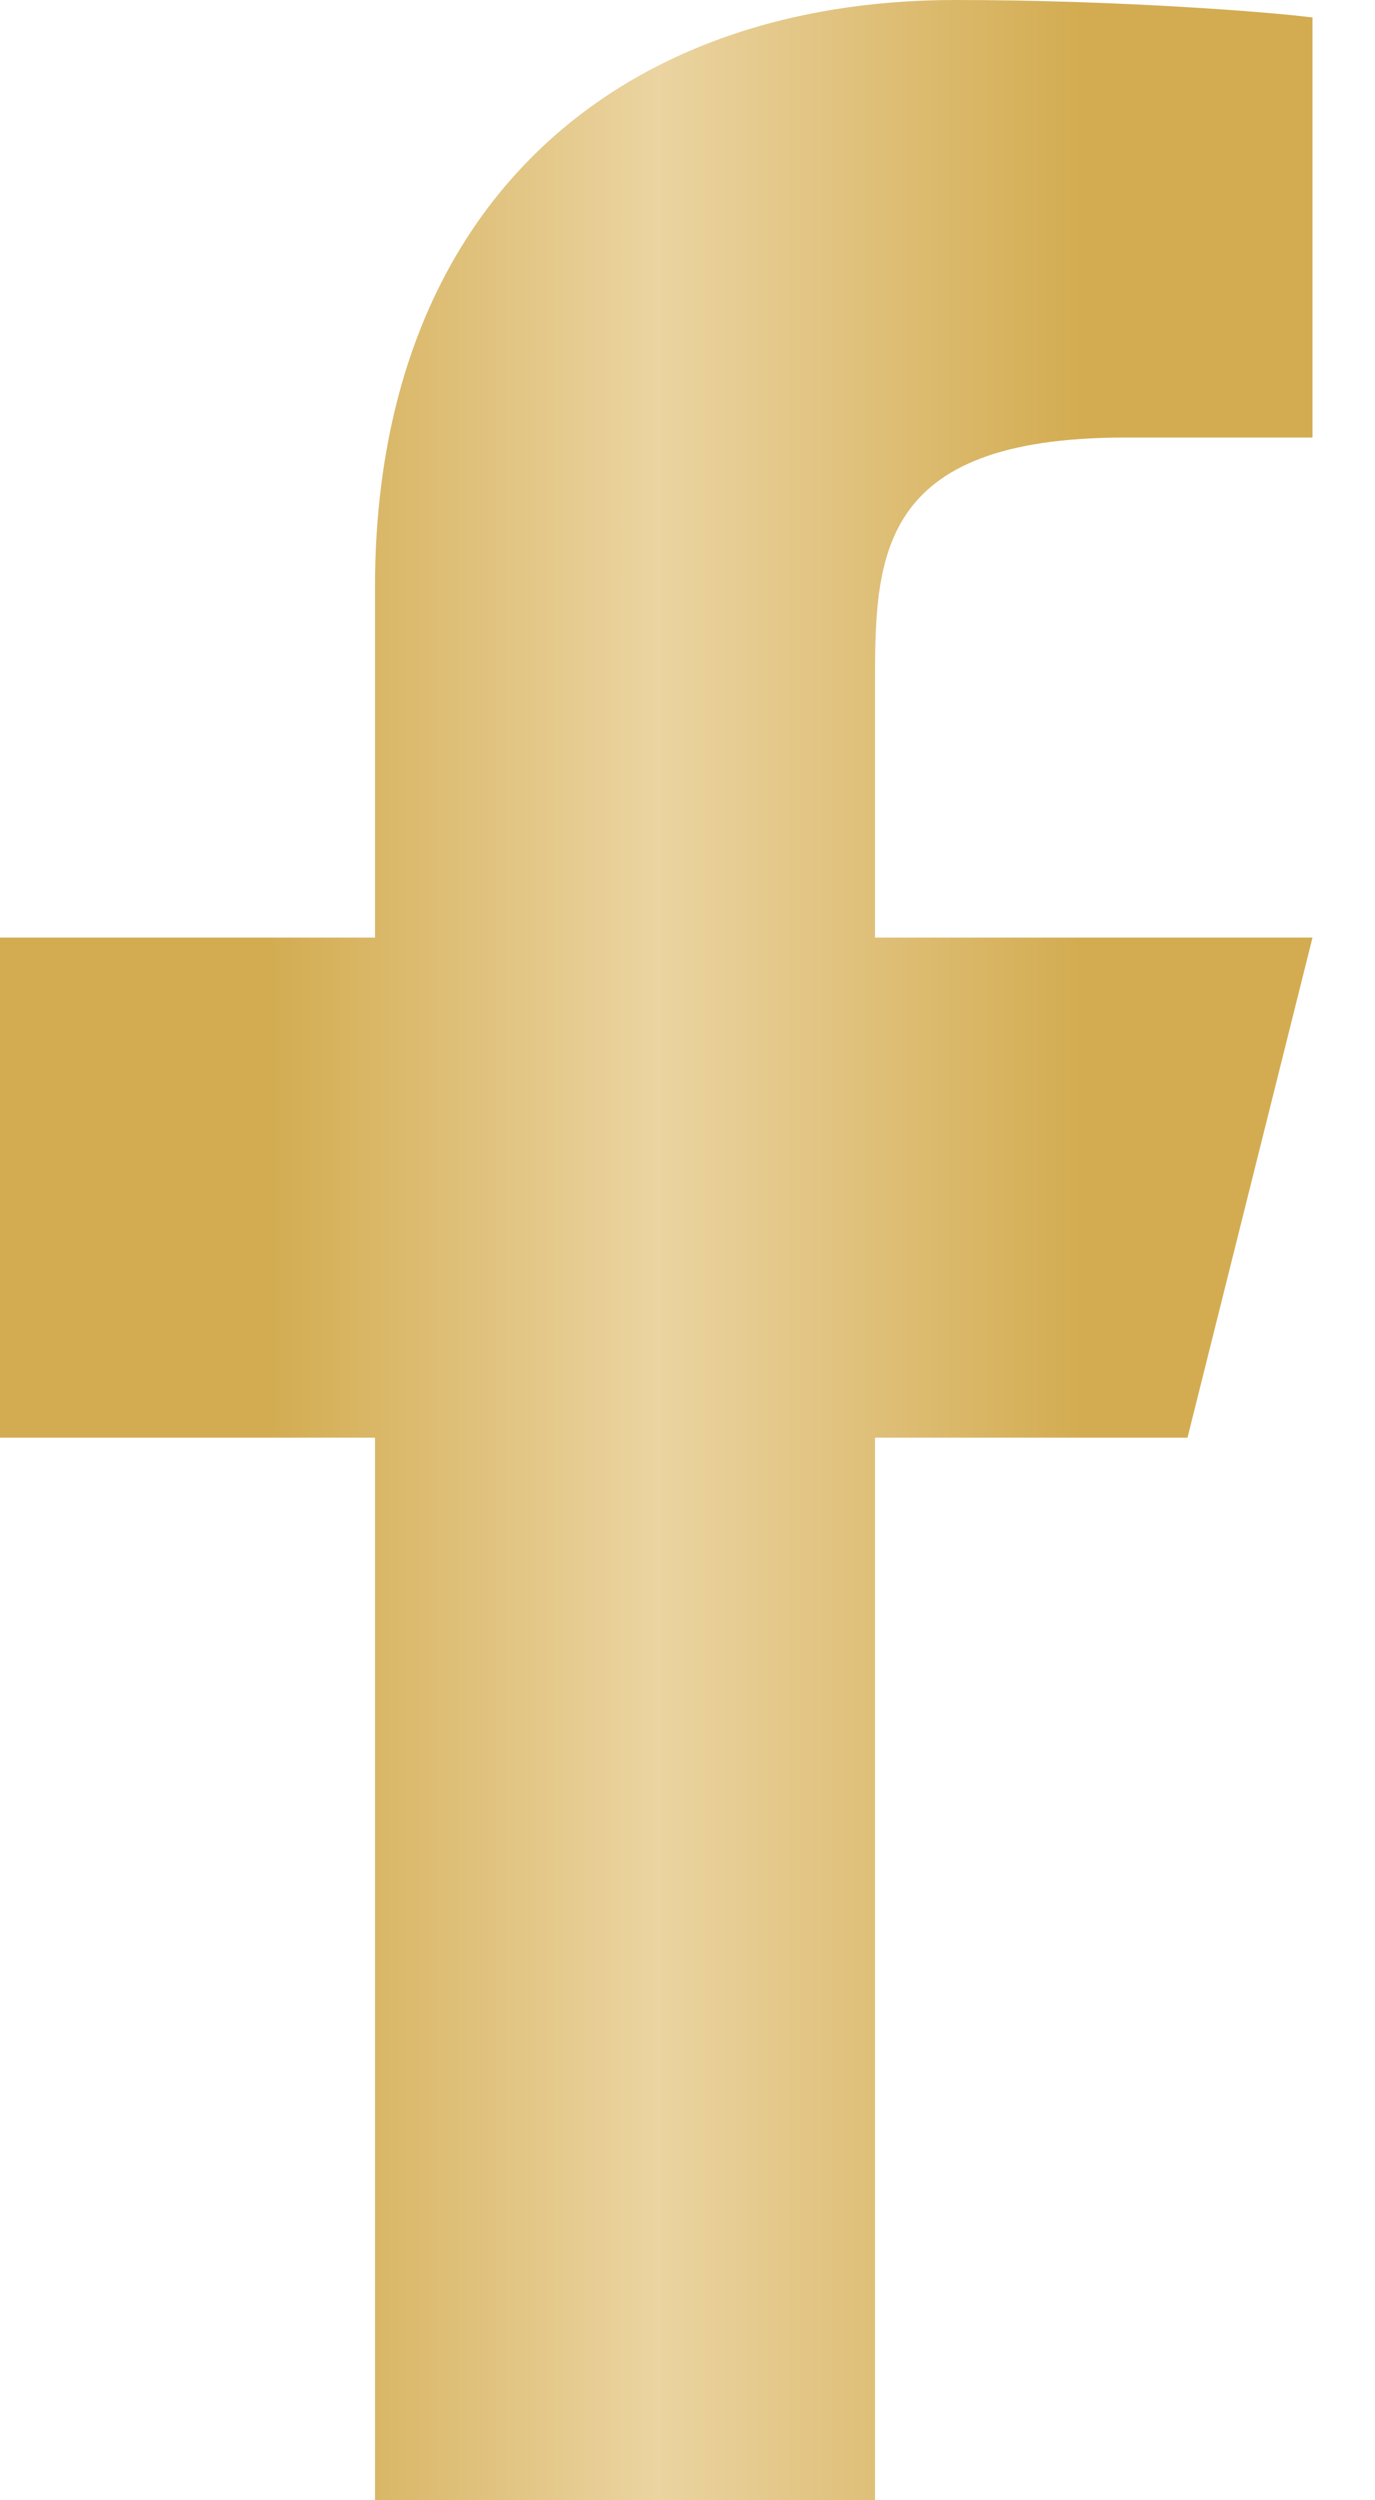 <svg width="11" height="20" viewBox="0 0 11 20" fill="none" xmlns="http://www.w3.org/2000/svg">
<path d="M7 11.5H9.5L10.5 7.5H7V5.5C7 4.47 7 3.5 9 3.5H10.5V0.14C10.174 0.097 8.943 0 7.643 0C4.928 0 3 1.657 3 4.7V7.5H0V11.5H3V20H7V11.5Z" fill="url(#paint0_linear_259_216)"/>
<defs>
<linearGradient id="paint0_linear_259_216" x1="10.5" y1="10" x2="0" y2="10" gradientUnits="userSpaceOnUse">
<stop offset="0.175" stop-color="#D3AC51"/>
<stop offset="0.5" stop-color="#EBD4A1"/>
<stop offset="0.795" stop-color="#D3AC51"/>
</linearGradient>
</defs>
</svg>
